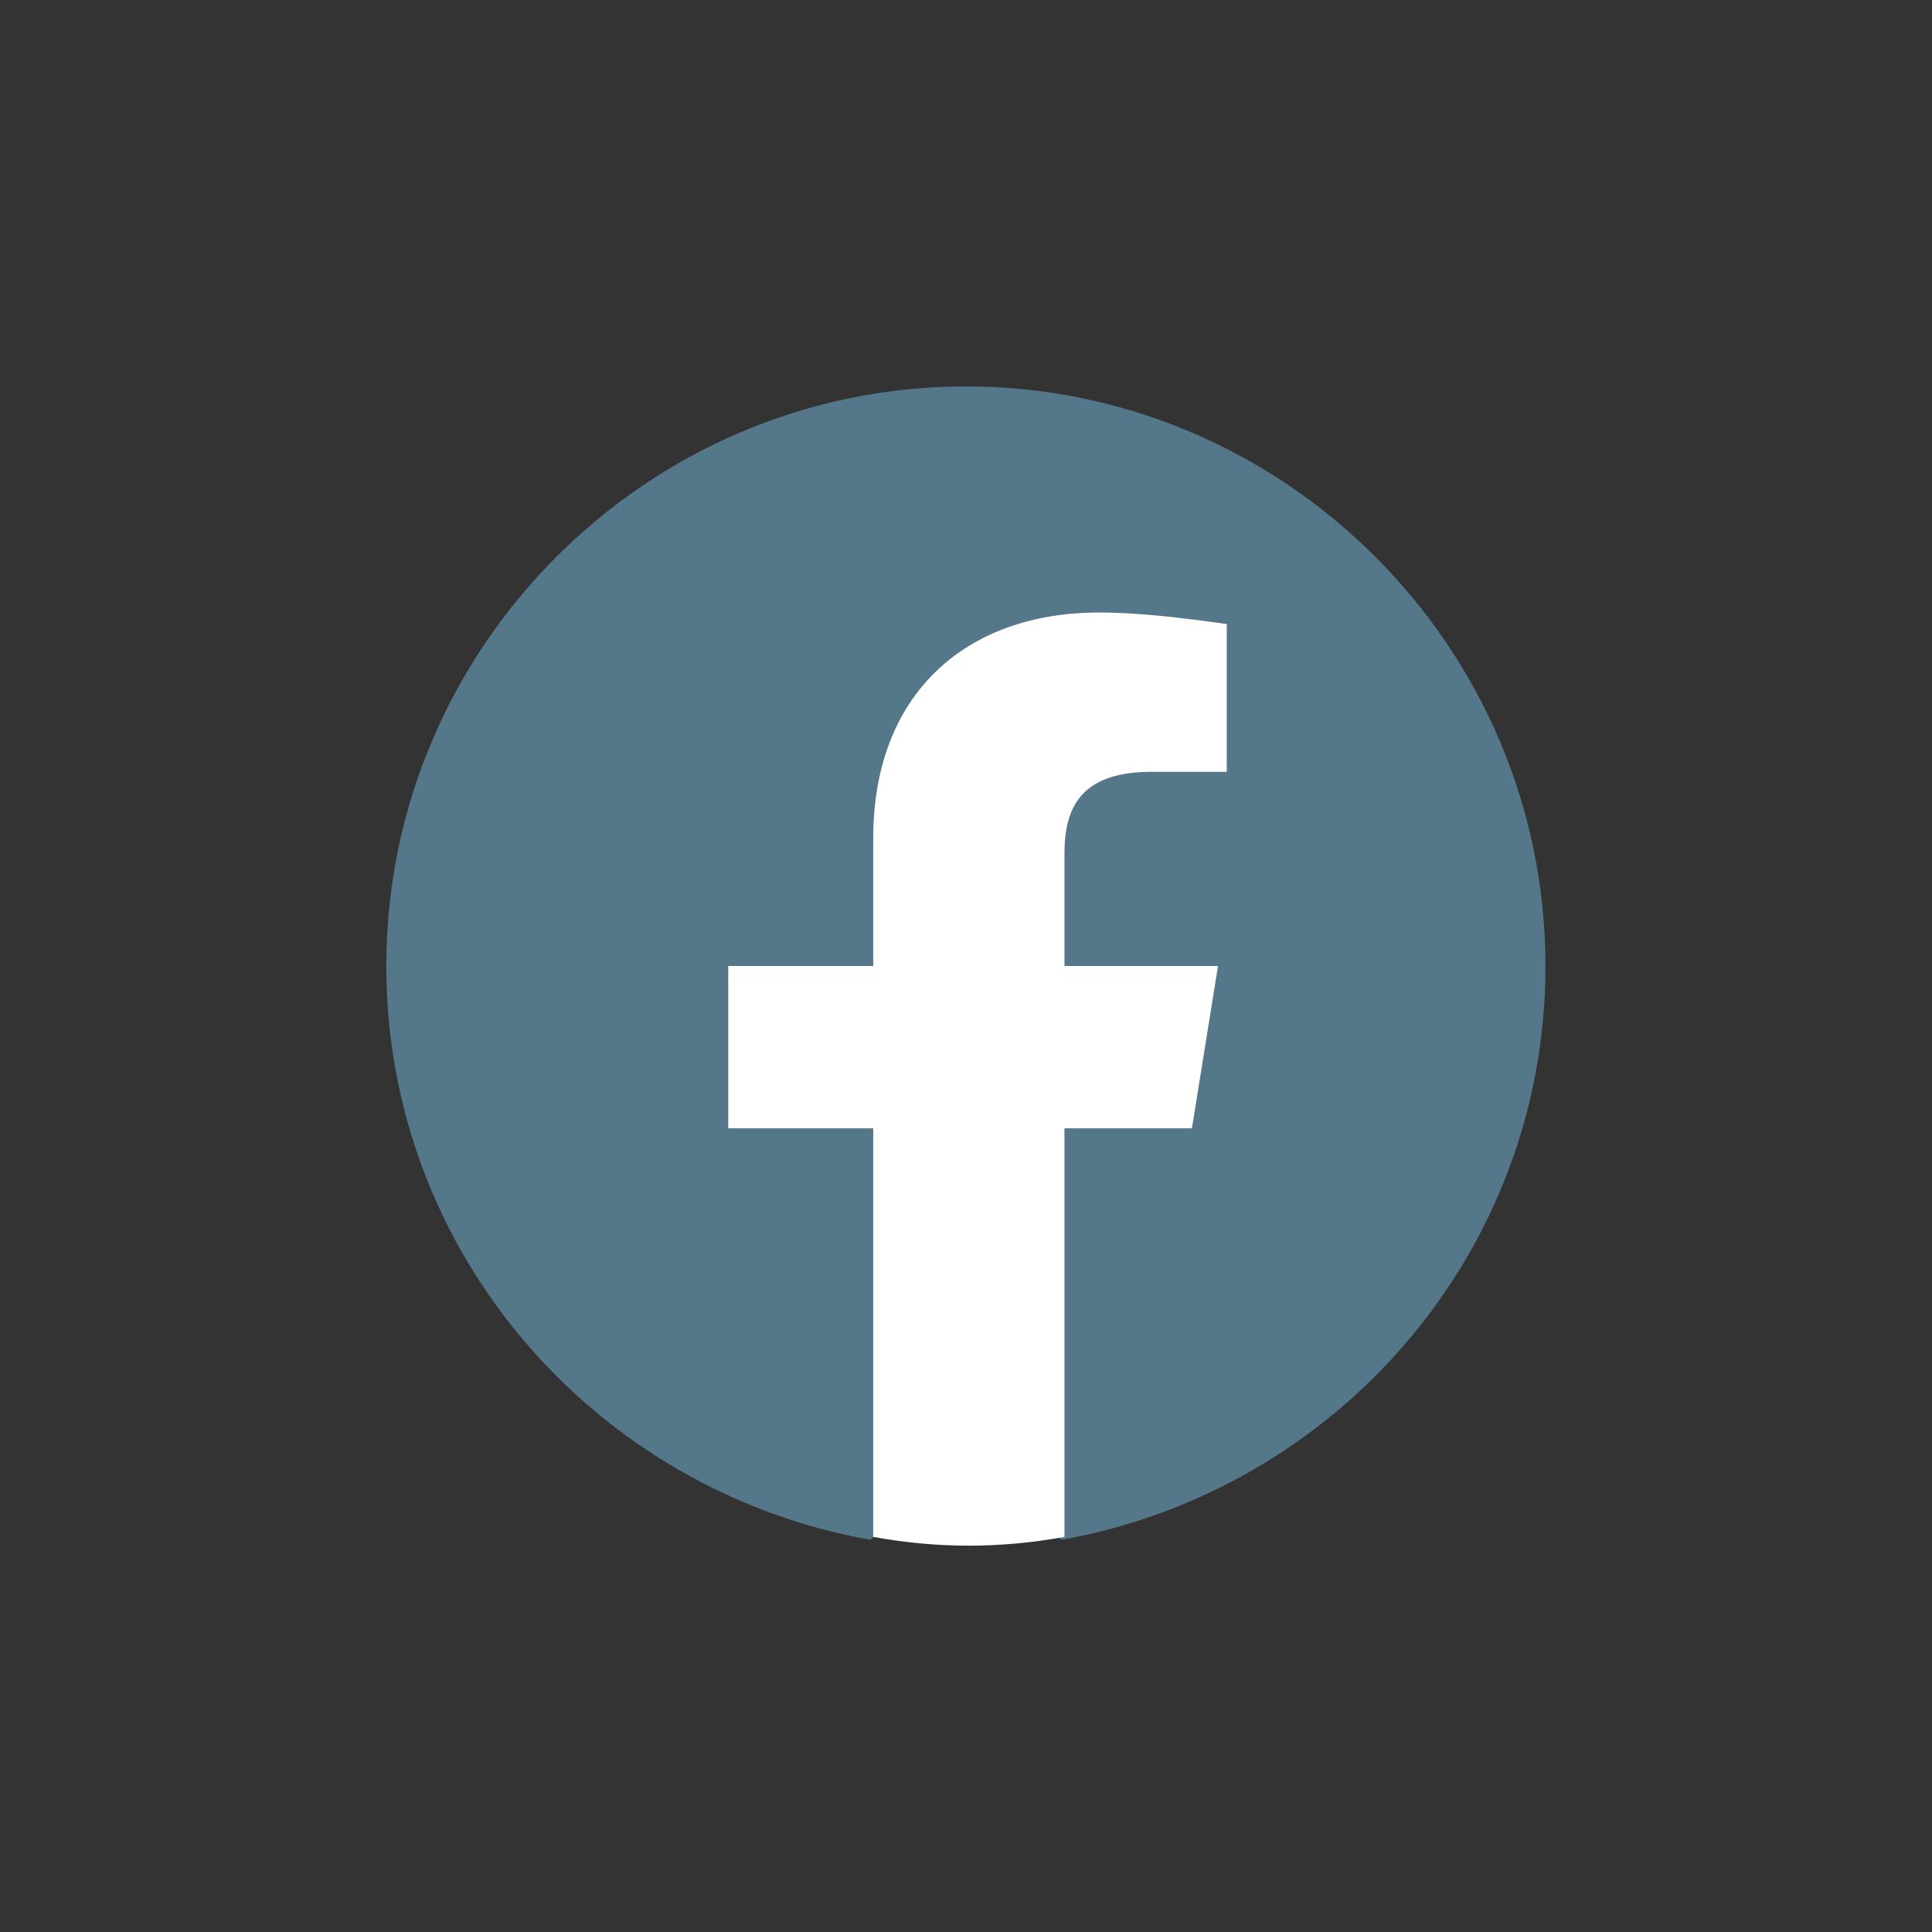 <svg width="32" height="32" viewBox="0 0 32 32" fill="none" xmlns="http://www.w3.org/2000/svg">
<rect x="0" y="0" width="32" height="32" fill="#333333" stroke="none"/>
<path d="M14.414 25.504C9.854 24.688 6.398 20.752 6.398 16C6.398 10.72 10.718 6.4 15.998 6.4C21.278 6.4 25.598 10.72 25.598 16C25.598 20.752 22.142 24.688 17.582 25.504L17.054 25.072H14.942L14.414 25.504Z" fill="#55778A"/>
<path d="M19.742 18.689L20.174 16H17.631V14.129C17.631 13.361 17.919 12.784 19.07 12.784H20.319V10.336C19.646 10.241 18.878 10.145 18.206 10.145C15.998 10.145 14.463 11.489 14.463 13.889V16H12.062V18.689H14.463V25.456C14.991 25.552 15.518 25.601 16.047 25.601C16.575 25.601 17.102 25.552 17.631 25.456V18.689H19.742Z" fill="white"/>
</svg>
